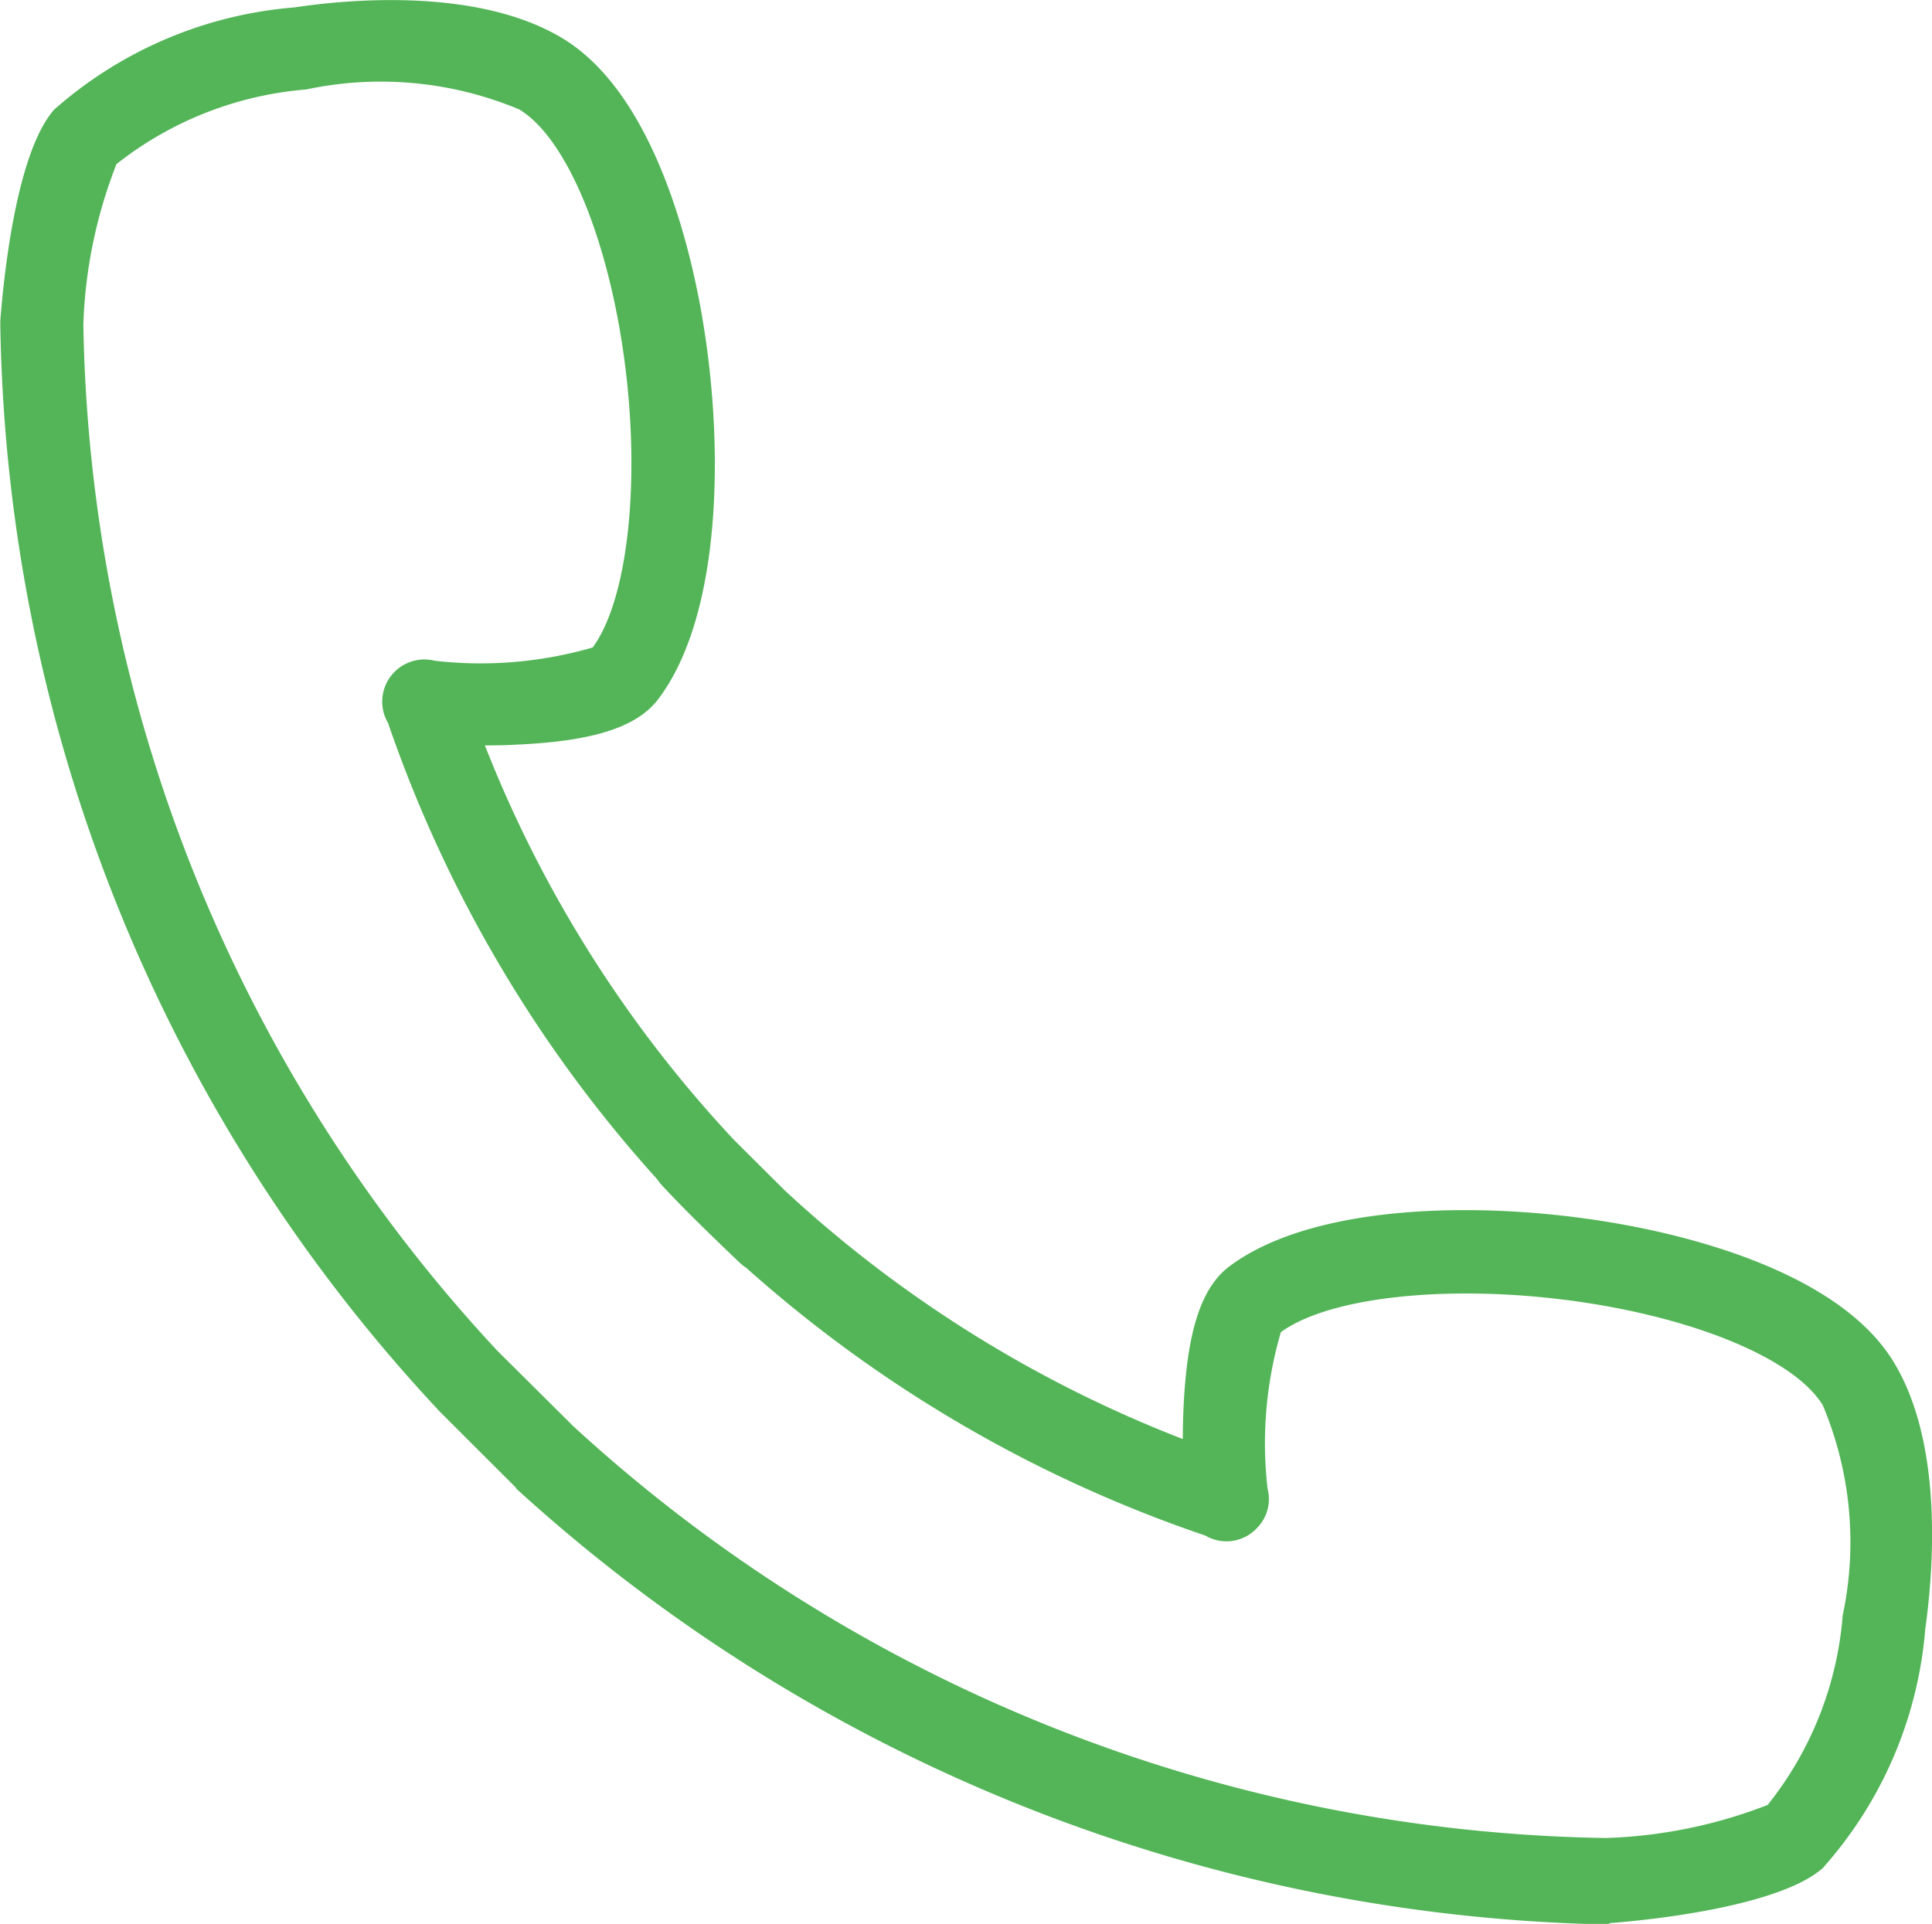 <?xml version="1.0" encoding="UTF-8"?>
<svg xmlns="http://www.w3.org/2000/svg" width="37.804" height="37.651" viewBox="0 0 37.804 37.651">
  <g id="layer_copy" transform="translate(-70.499 -71.497)">
    <path id="Path_127" data-name="Path 127" d="M107.554,98.153c-1-1.645-3.634-2.372-5.117-2.658-2.705-.523-6.192-.483-7.881.784-.556.417-.833,1.28-.9,2.8-.009.2-.012.4-.013.58A24.423,24.423,0,0,1,85.861,94.8l-.993-.988a24.239,24.239,0,0,1-4.881-7.728c.186,0,.383,0,.585-.013,1.523-.064,2.388-.339,2.807-.892,1.269-1.673,1.315-5.127.8-7.808-.287-1.487-1.017-4.13-2.681-5.129s-4.216-.754-5.239-.6a8.078,8.078,0,0,0-4.7,2c-.724.821-.979,3.163-1.054,4.132,0,.025,0,.052,0,.077a31.836,31.836,0,0,0,8.548,21.216c.007.008.015.018.022.026l1.51,1.508c.007.007.015.028.023.035a32.625,32.625,0,0,0,21.329,8.523h.013c.021,0,.042-.026.063-.028.973-.075,3.325-.353,4.149-1.072a8,8,0,0,0,2.009-4.678C108.314,102.351,108.556,99.8,107.554,98.153Zm-1,4.98a6.792,6.792,0,0,1-1.467,3.687,9.558,9.558,0,0,1-3.167.647,30.568,30.568,0,0,1-20.2-8.056L80.23,97.931a30.2,30.2,0,0,1-8.1-20.08,9.4,9.4,0,0,1,.648-3.142,6.879,6.879,0,0,1,3.713-1.461,7.016,7.016,0,0,1,4.165.389c.8.477,1.531,2.025,1.92,4.04.51,2.644.3,5.423-.479,6.491a7.883,7.883,0,0,1-3.092.26.825.825,0,0,0-.913,1.218,25.821,25.821,0,0,0,5.275,8.939.819.819,0,0,0,.1.126q.362.386.74.757t.763.737a.821.821,0,0,0,.127.1,26.03,26.03,0,0,0,8.987,5.243.814.814,0,0,0,.986-.122c.014-.013.026-.027.039-.041l.011-.012a.8.8,0,0,0,.182-.74,7.757,7.757,0,0,1,.26-3.066c1.082-.785,3.9-.988,6.571-.471,2.01.389,3.556,1.118,4.032,1.9A6.9,6.9,0,0,1,106.551,103.132Z" fill="#53b557"></path>
  </g>
</svg>

